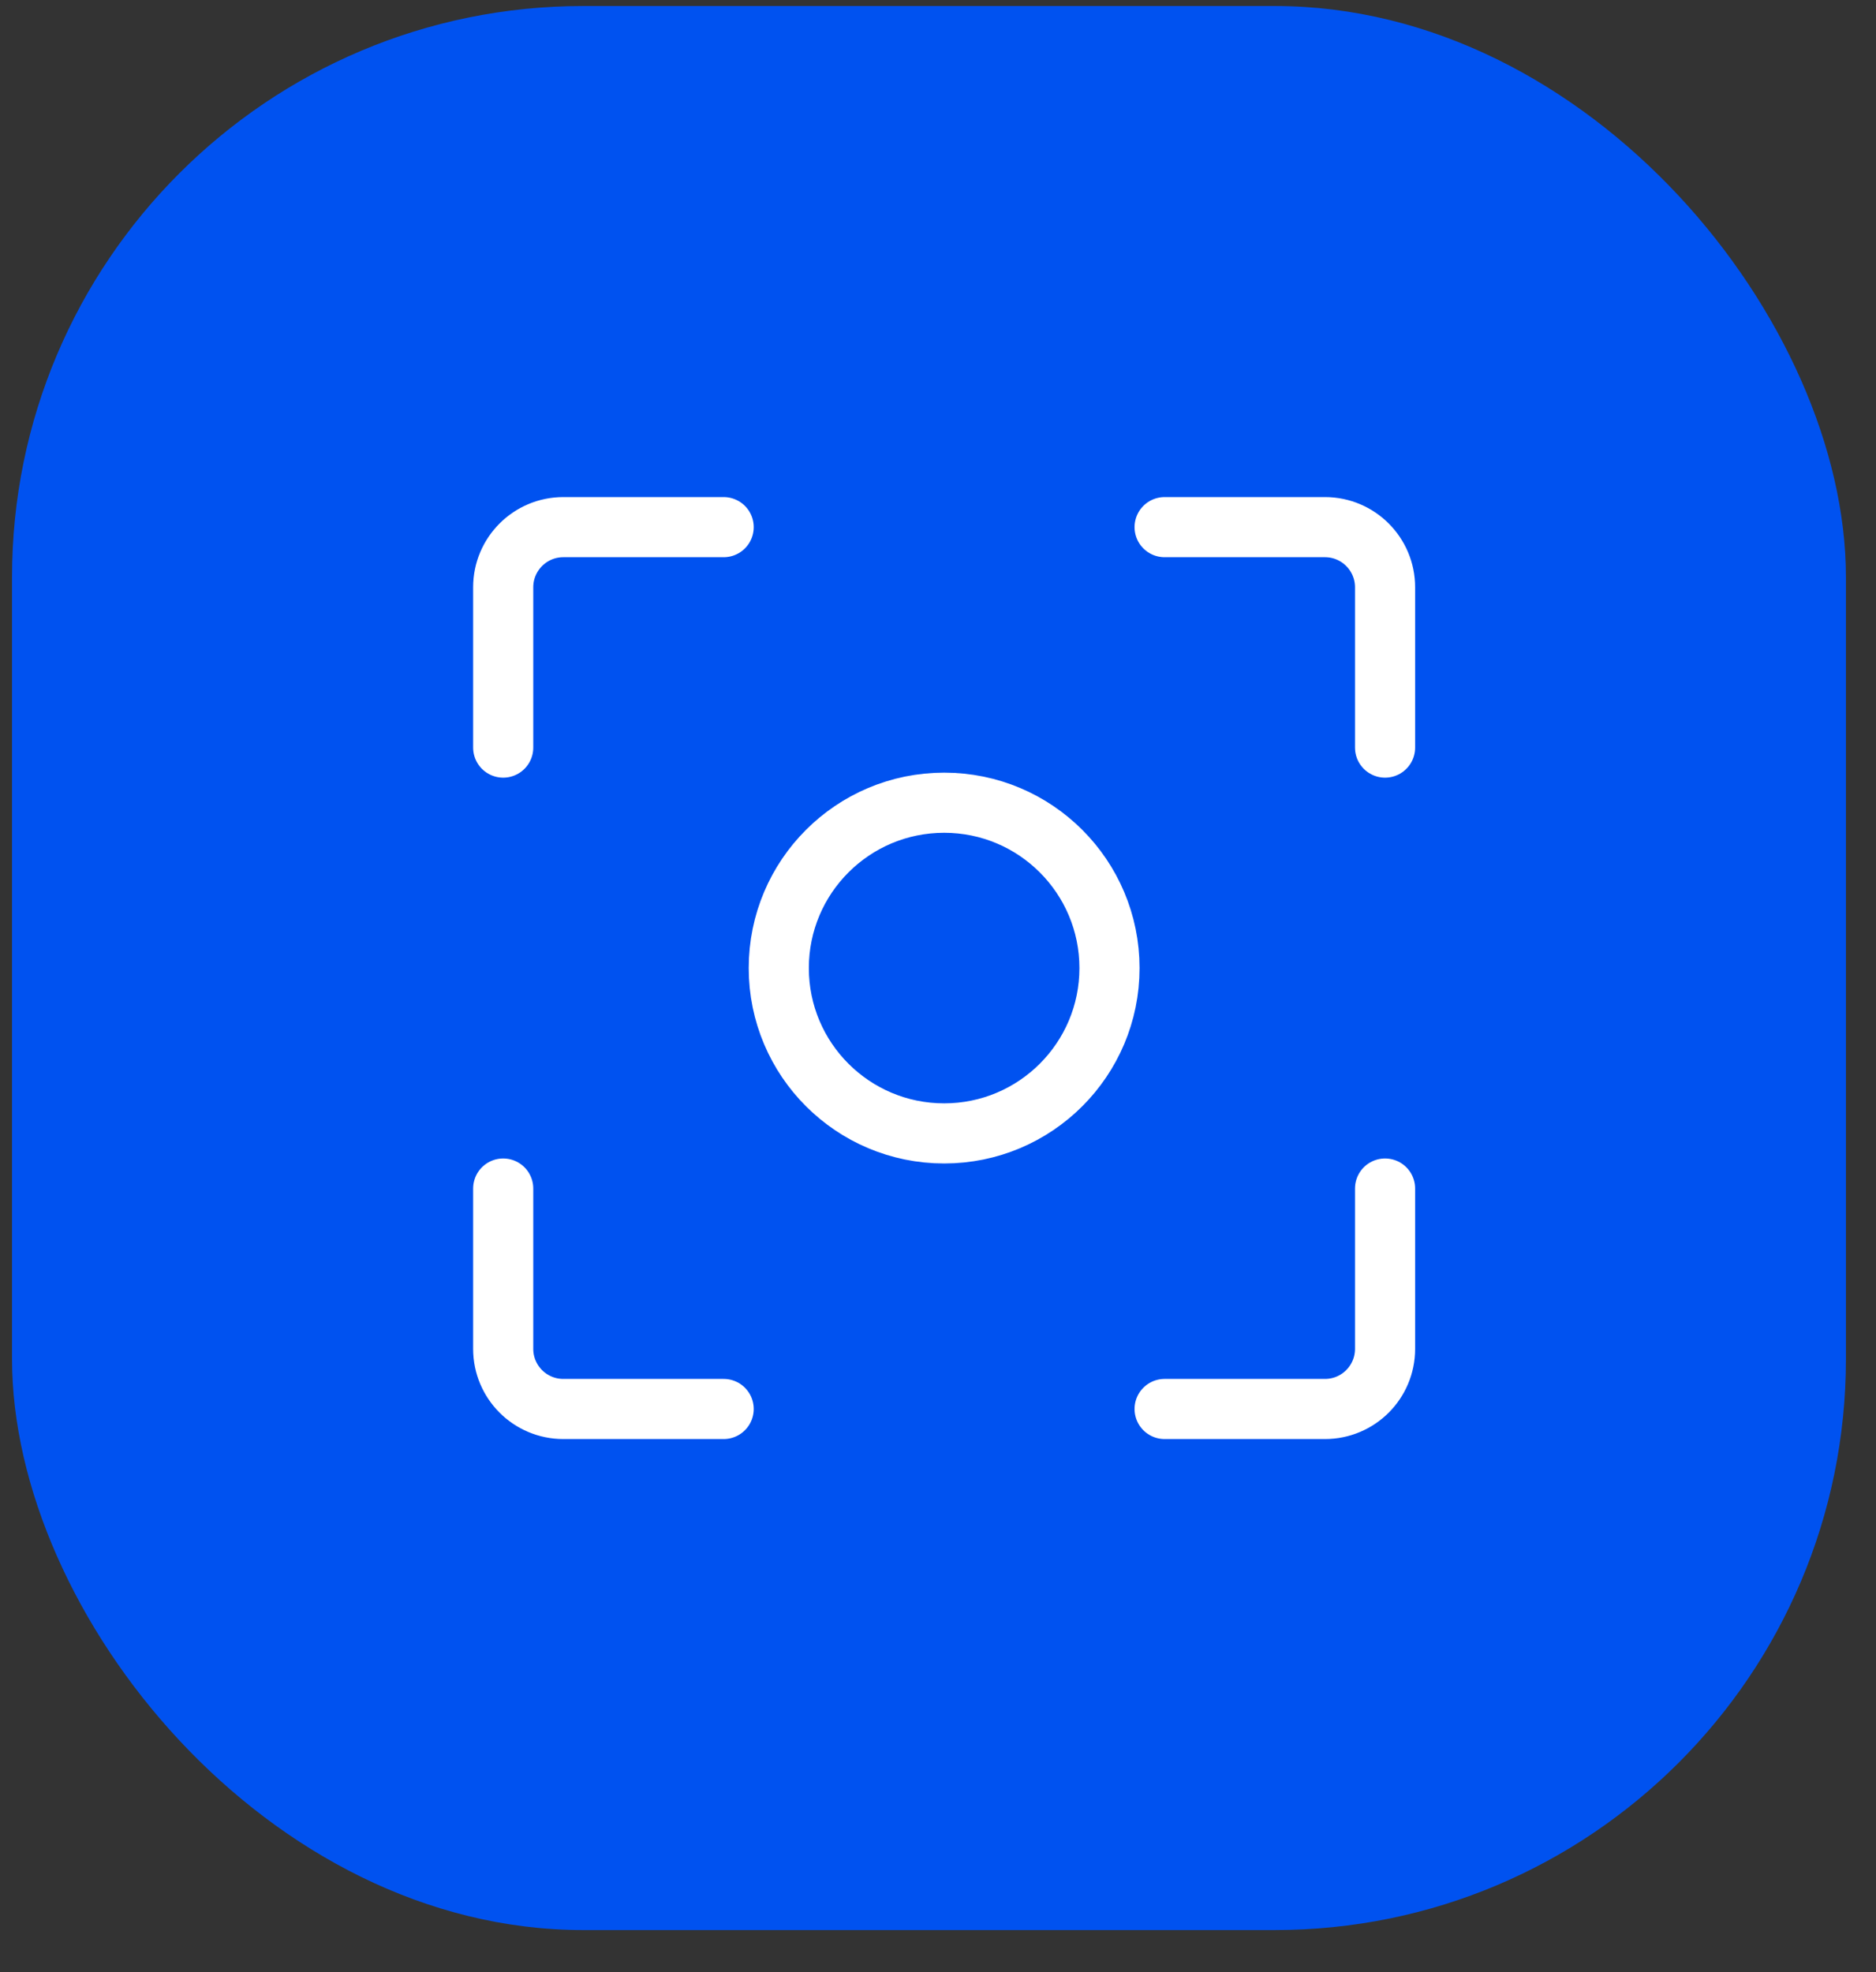 <?xml version="1.0" encoding="UTF-8"?> <svg xmlns="http://www.w3.org/2000/svg" width="39" height="41" viewBox="0 0 39 41" fill="none"><rect x="0" y="0" width="39" height="41" fill="#333333" stroke="none"/><rect x="0.25" y="0.125" width="38.125" height="40" rx="11.875" fill="#0052F0"></rect><path d="M15.044 10.959H11.711C11.021 10.959 10.461 11.519 10.461 12.209V15.542M15.044 29.292H11.711C11.021 29.292 10.461 28.733 10.461 28.042V24.709M24.211 10.959H27.544C28.235 10.959 28.794 11.519 28.794 12.209V15.542M24.211 29.292H27.544C28.235 29.292 28.794 28.733 28.794 28.042V24.709M23.065 20.126C23.065 22.024 21.526 23.563 19.628 23.563C17.729 23.563 16.19 22.024 16.19 20.126C16.19 18.227 17.729 16.688 19.628 16.688C21.526 16.688 23.065 18.227 23.065 20.126Z" stroke="white" stroke-width="1.25" stroke-linecap="round" stroke-linejoin="round"></path></svg> 